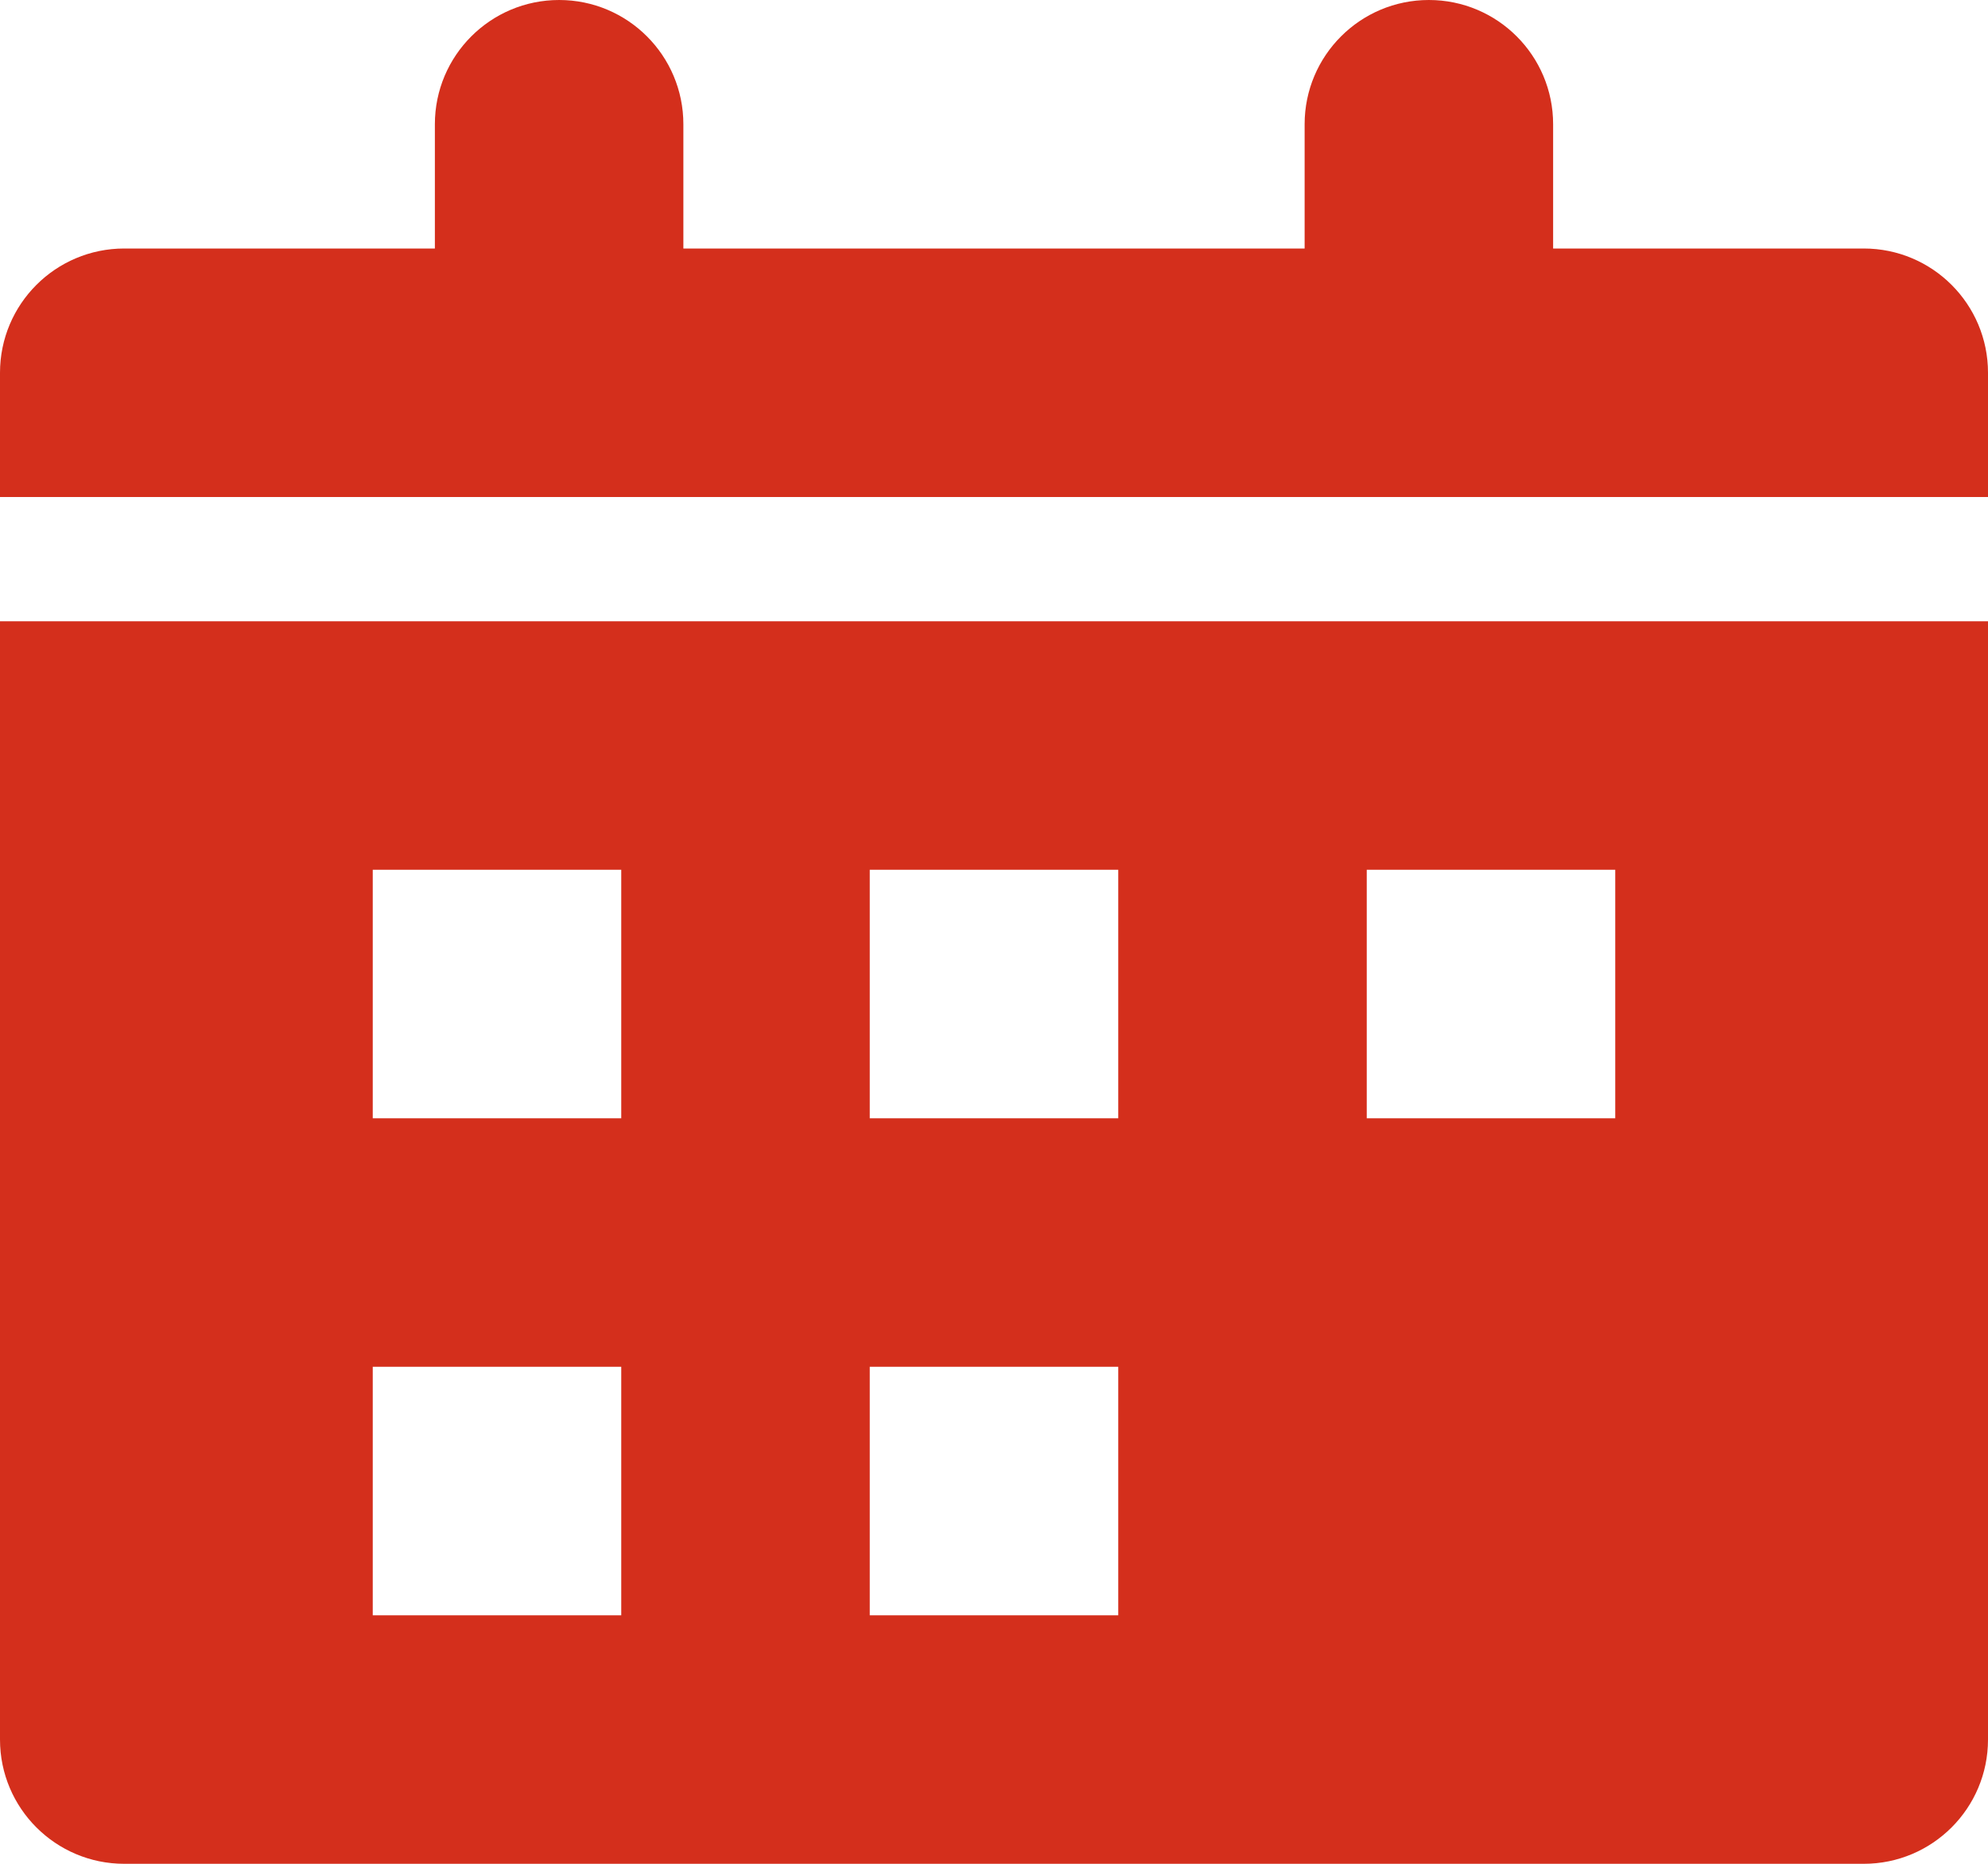 <?xml version="1.0" encoding="UTF-8"?> <svg xmlns="http://www.w3.org/2000/svg" width="512" height="480" viewBox="0 0 512 480" fill="none"><path d="M480 64H400V32C400 14.328 385.672 0 368 0C350.328 0 336 14.328 336 32V64H176V32C176 14.328 161.672 0 144 0C126.328 0 112 14.328 112 32V64H32C14.326 64 0 78.326 0 96V128H512V96C512 78.326 497.674 64 480 64Z" fill="#D42F1C"></path><path d="M0 448C0 465.674 14.326 480 32 480H480C497.674 480 512 465.674 512 448V160H0V448ZM352 224H416V288H352V224ZM224 224H288V288H224V224ZM224 352H288V416H224V352ZM96 224H160V288H96V224ZM96 352H160V416H96V352Z" fill="#D42F1C"></path></svg> 